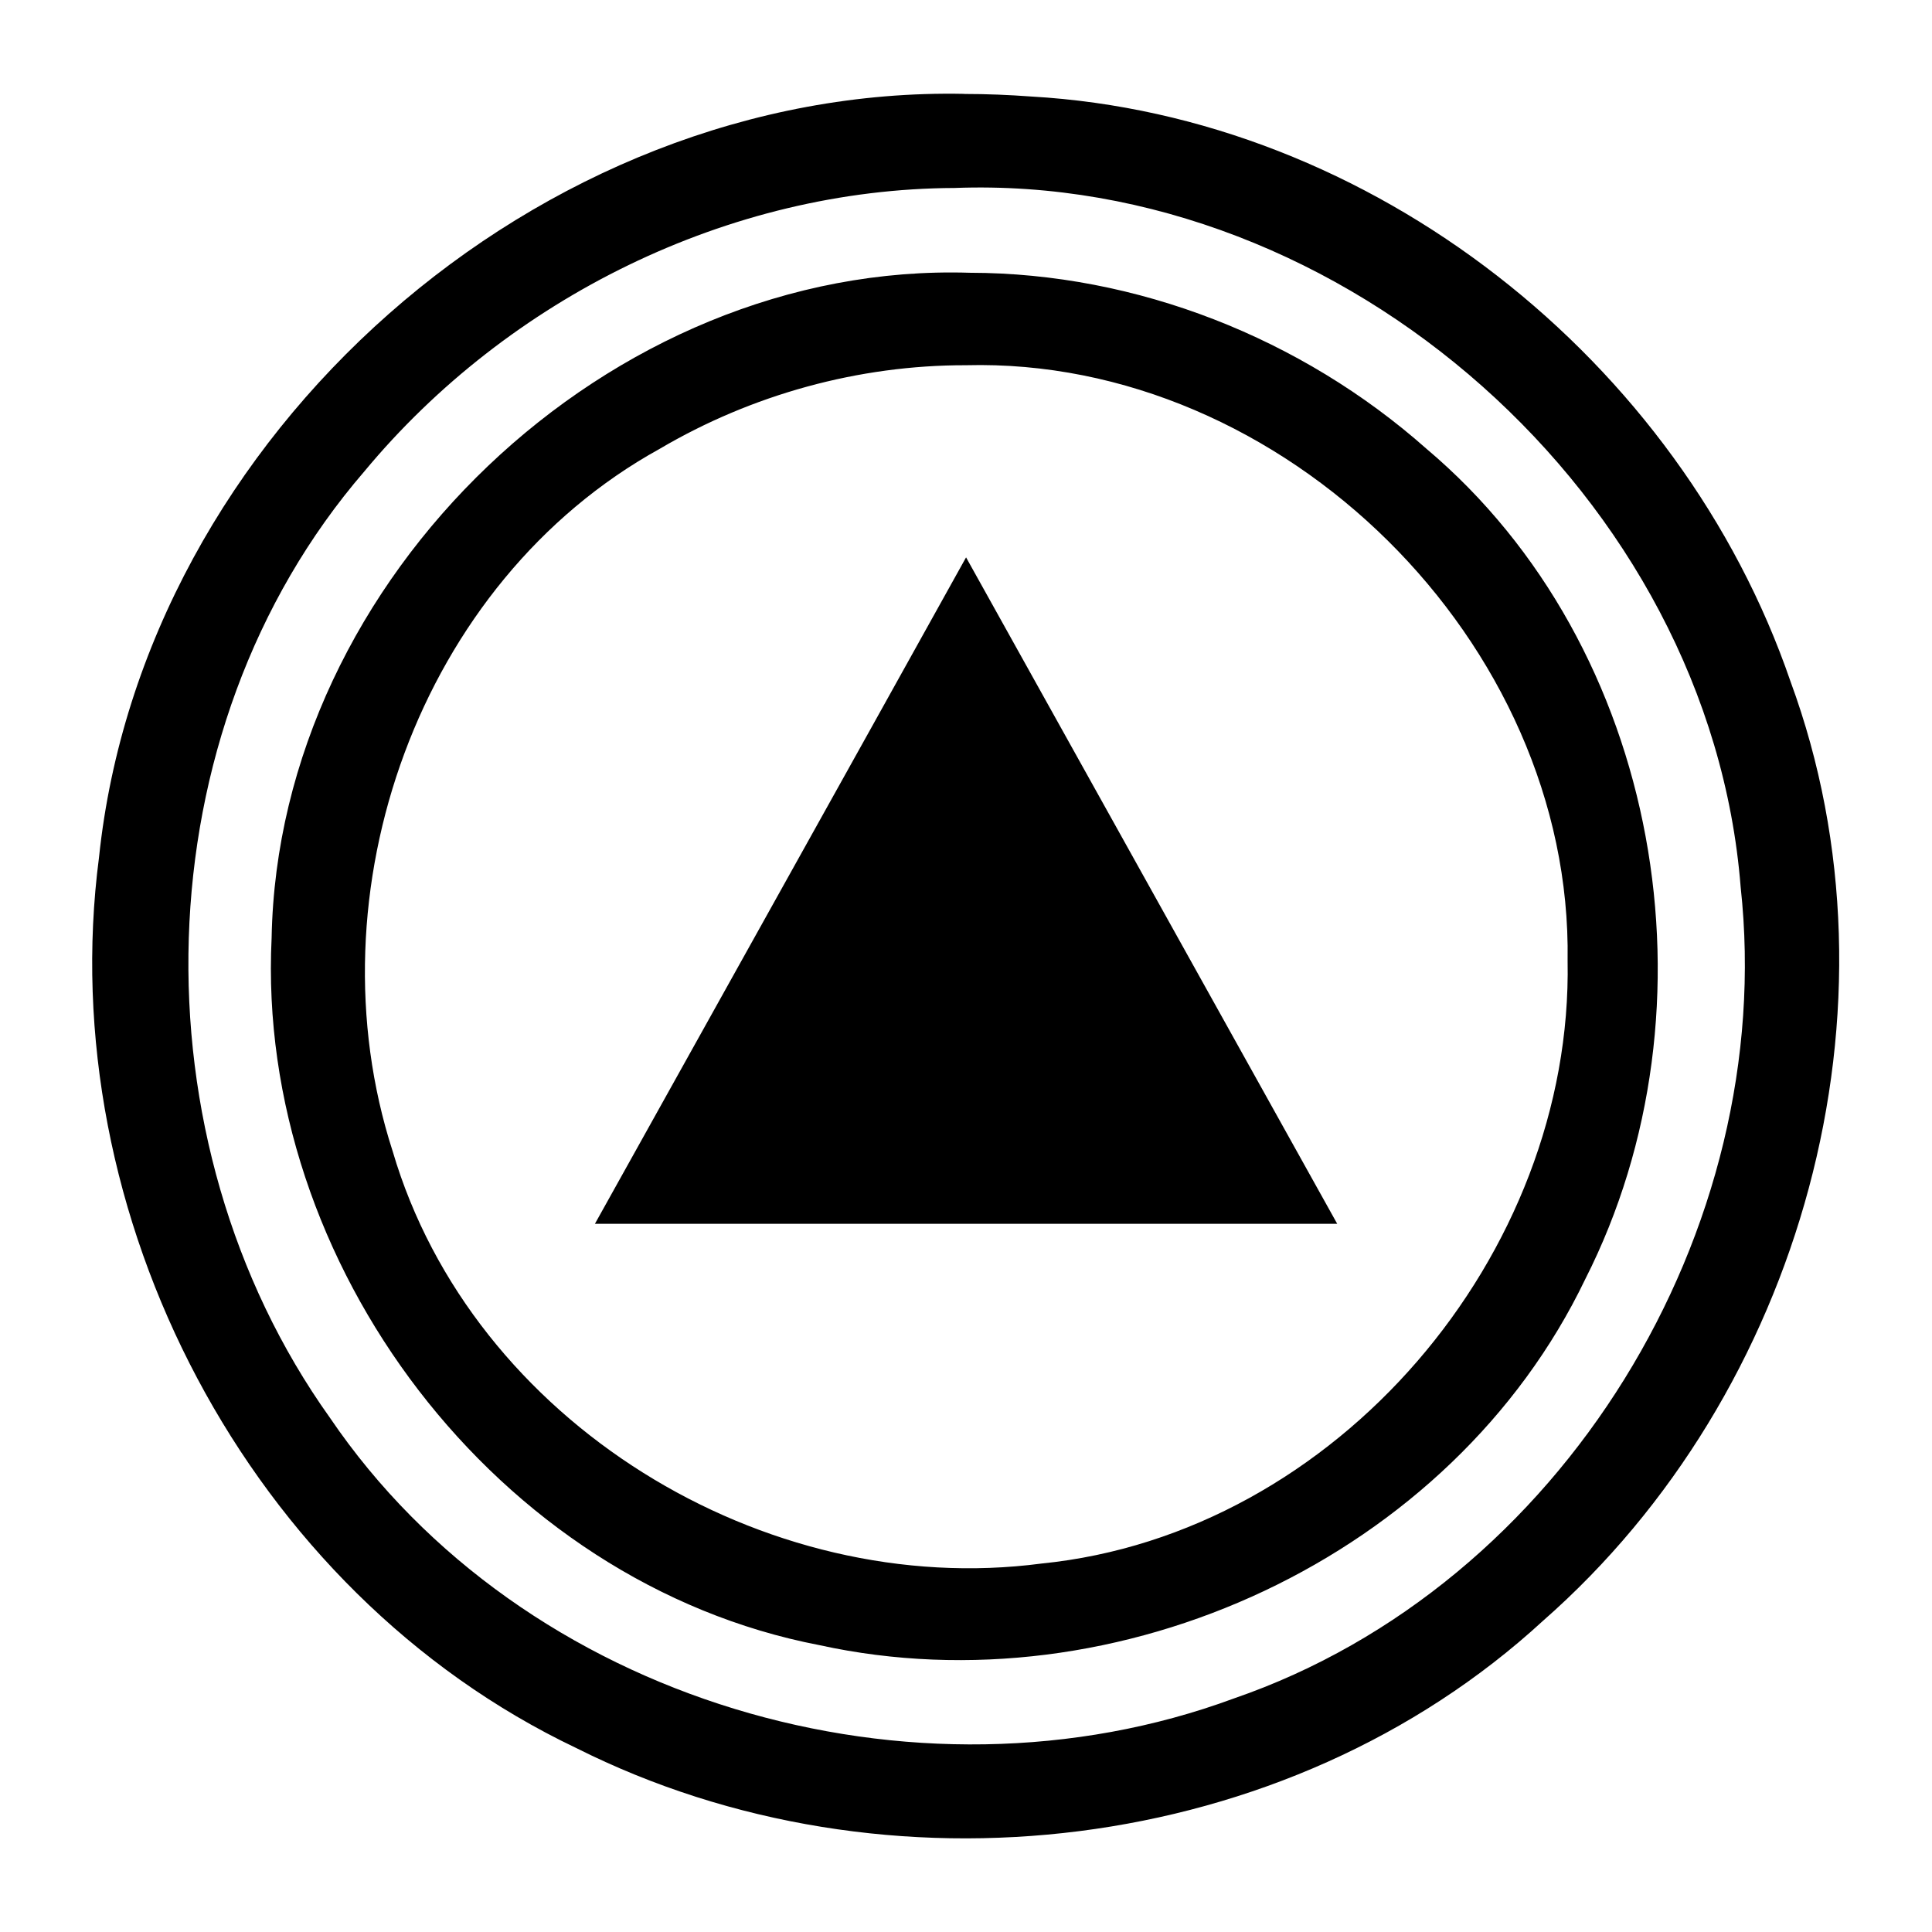 <?xml version="1.0" encoding="UTF-8" standalone="no"?>
<svg
   xmlns:dc="http://purl.org/dc/elements/1.1/"
   xmlns:cc="http://creativecommons.org/ns#"
   xmlns:rdf="http://www.w3.org/1999/02/22-rdf-syntax-ns#"
   xmlns:svg="http://www.w3.org/2000/svg"
   xmlns="http://www.w3.org/2000/svg"
   version="1.1"
   id="svg3891"
   height="2048"
   width="2048">
  <defs
     id="defs3893" />
  <g
     transform="translate(0,995.638)"
     id="layer1">
    <g
       id="layer1-6"
       transform="matrix(96.753,0,0,96.753,55.328,-100816.34)">
      <path
         id="path4481-5-4"
         d="m 9.994,1032.735 c -4.654,-0.095 -8.997,3.731 -9.481,8.364 -0.512,3.918 1.64,8.051 5.228,9.759 3.389,1.703 7.783,1.19 10.593,-1.394 2.838,-2.489 4.024,-6.725 2.711,-10.292 -1.207,-3.516 -4.584,-6.194 -8.318,-6.408 -0.244,-0.018 -0.489,-0.028 -0.734,-0.028 z m -0.108,1.031 c 4.267,-0.161 8.278,3.398 8.613,7.659 0.411,3.758 -1.954,7.651 -5.552,8.89 -3.498,1.293 -7.792,0.036 -9.904,-3.075 -2.168,-3.037 -2.082,-7.52 0.378,-10.37 1.575,-1.897 3.991,-3.095 6.466,-3.104 z m 0.169,0.929 c -3.948,-0.126 -7.58,3.34 -7.651,7.288 -0.174,3.567 2.47,7.069 6.002,7.748 3.273,0.716 6.929,-0.965 8.39,-4.009 1.51,-2.973 0.835,-6.929 -1.742,-9.101 -1.365,-1.209 -3.171,-1.924 -4.999,-1.926 z m -0.046,1.013 c 3.48,-0.092 6.65,3.04 6.594,6.523 0.062,3.22 -2.53,6.281 -5.764,6.606 -3.036,0.399 -6.236,-1.548 -7.109,-4.518 -0.915,-2.829 0.287,-6.237 2.924,-7.694 1.011,-0.596 2.182,-0.919 3.356,-0.917 z m 0.003,2.106 c -1.353,2.435 -2.711,4.867 -4.066,7.301 2.711,0 5.422,0 8.133,0 -1.355,-2.434 -2.711,-4.867 -4.066,-7.301 z"
         style="color:#000000;font-style:normal;font-variant:normal;font-weight:normal;font-stretch:normal;font-size:medium;line-height:normal;font-family:sans-serif;text-indent:0;text-align:start;text-decoration:none;text-decoration-line:none;text-decoration-style:solid;text-decoration-color:#000000;letter-spacing:normal;word-spacing:normal;text-transform:none;direction:ltr;block-progression:tb;writing-mode:lr-tb;baseline-shift:baseline;text-anchor:start;white-space:normal;clip-rule:nonzero;display:inline;overflow:visible;visibility:visible;opacity:1;isolation:auto;mix-blend-mode:normal;color-interpolation:sRGB;color-interpolation-filters:linearRGB;solid-color:#000000;solid-opacity:1;fill:#000000;fill-opacity:1;fill-rule:nonzero;stroke:none;stroke-width:1.034;stroke-linecap:round;stroke-linejoin:round;stroke-miterlimit:4;stroke-dasharray:none;stroke-dashoffset:0;stroke-opacity:1;color-rendering:auto;image-rendering:auto;shape-rendering:auto;text-rendering:auto;enable-background:accumulate" />
    </g>
  </g>
</svg>

